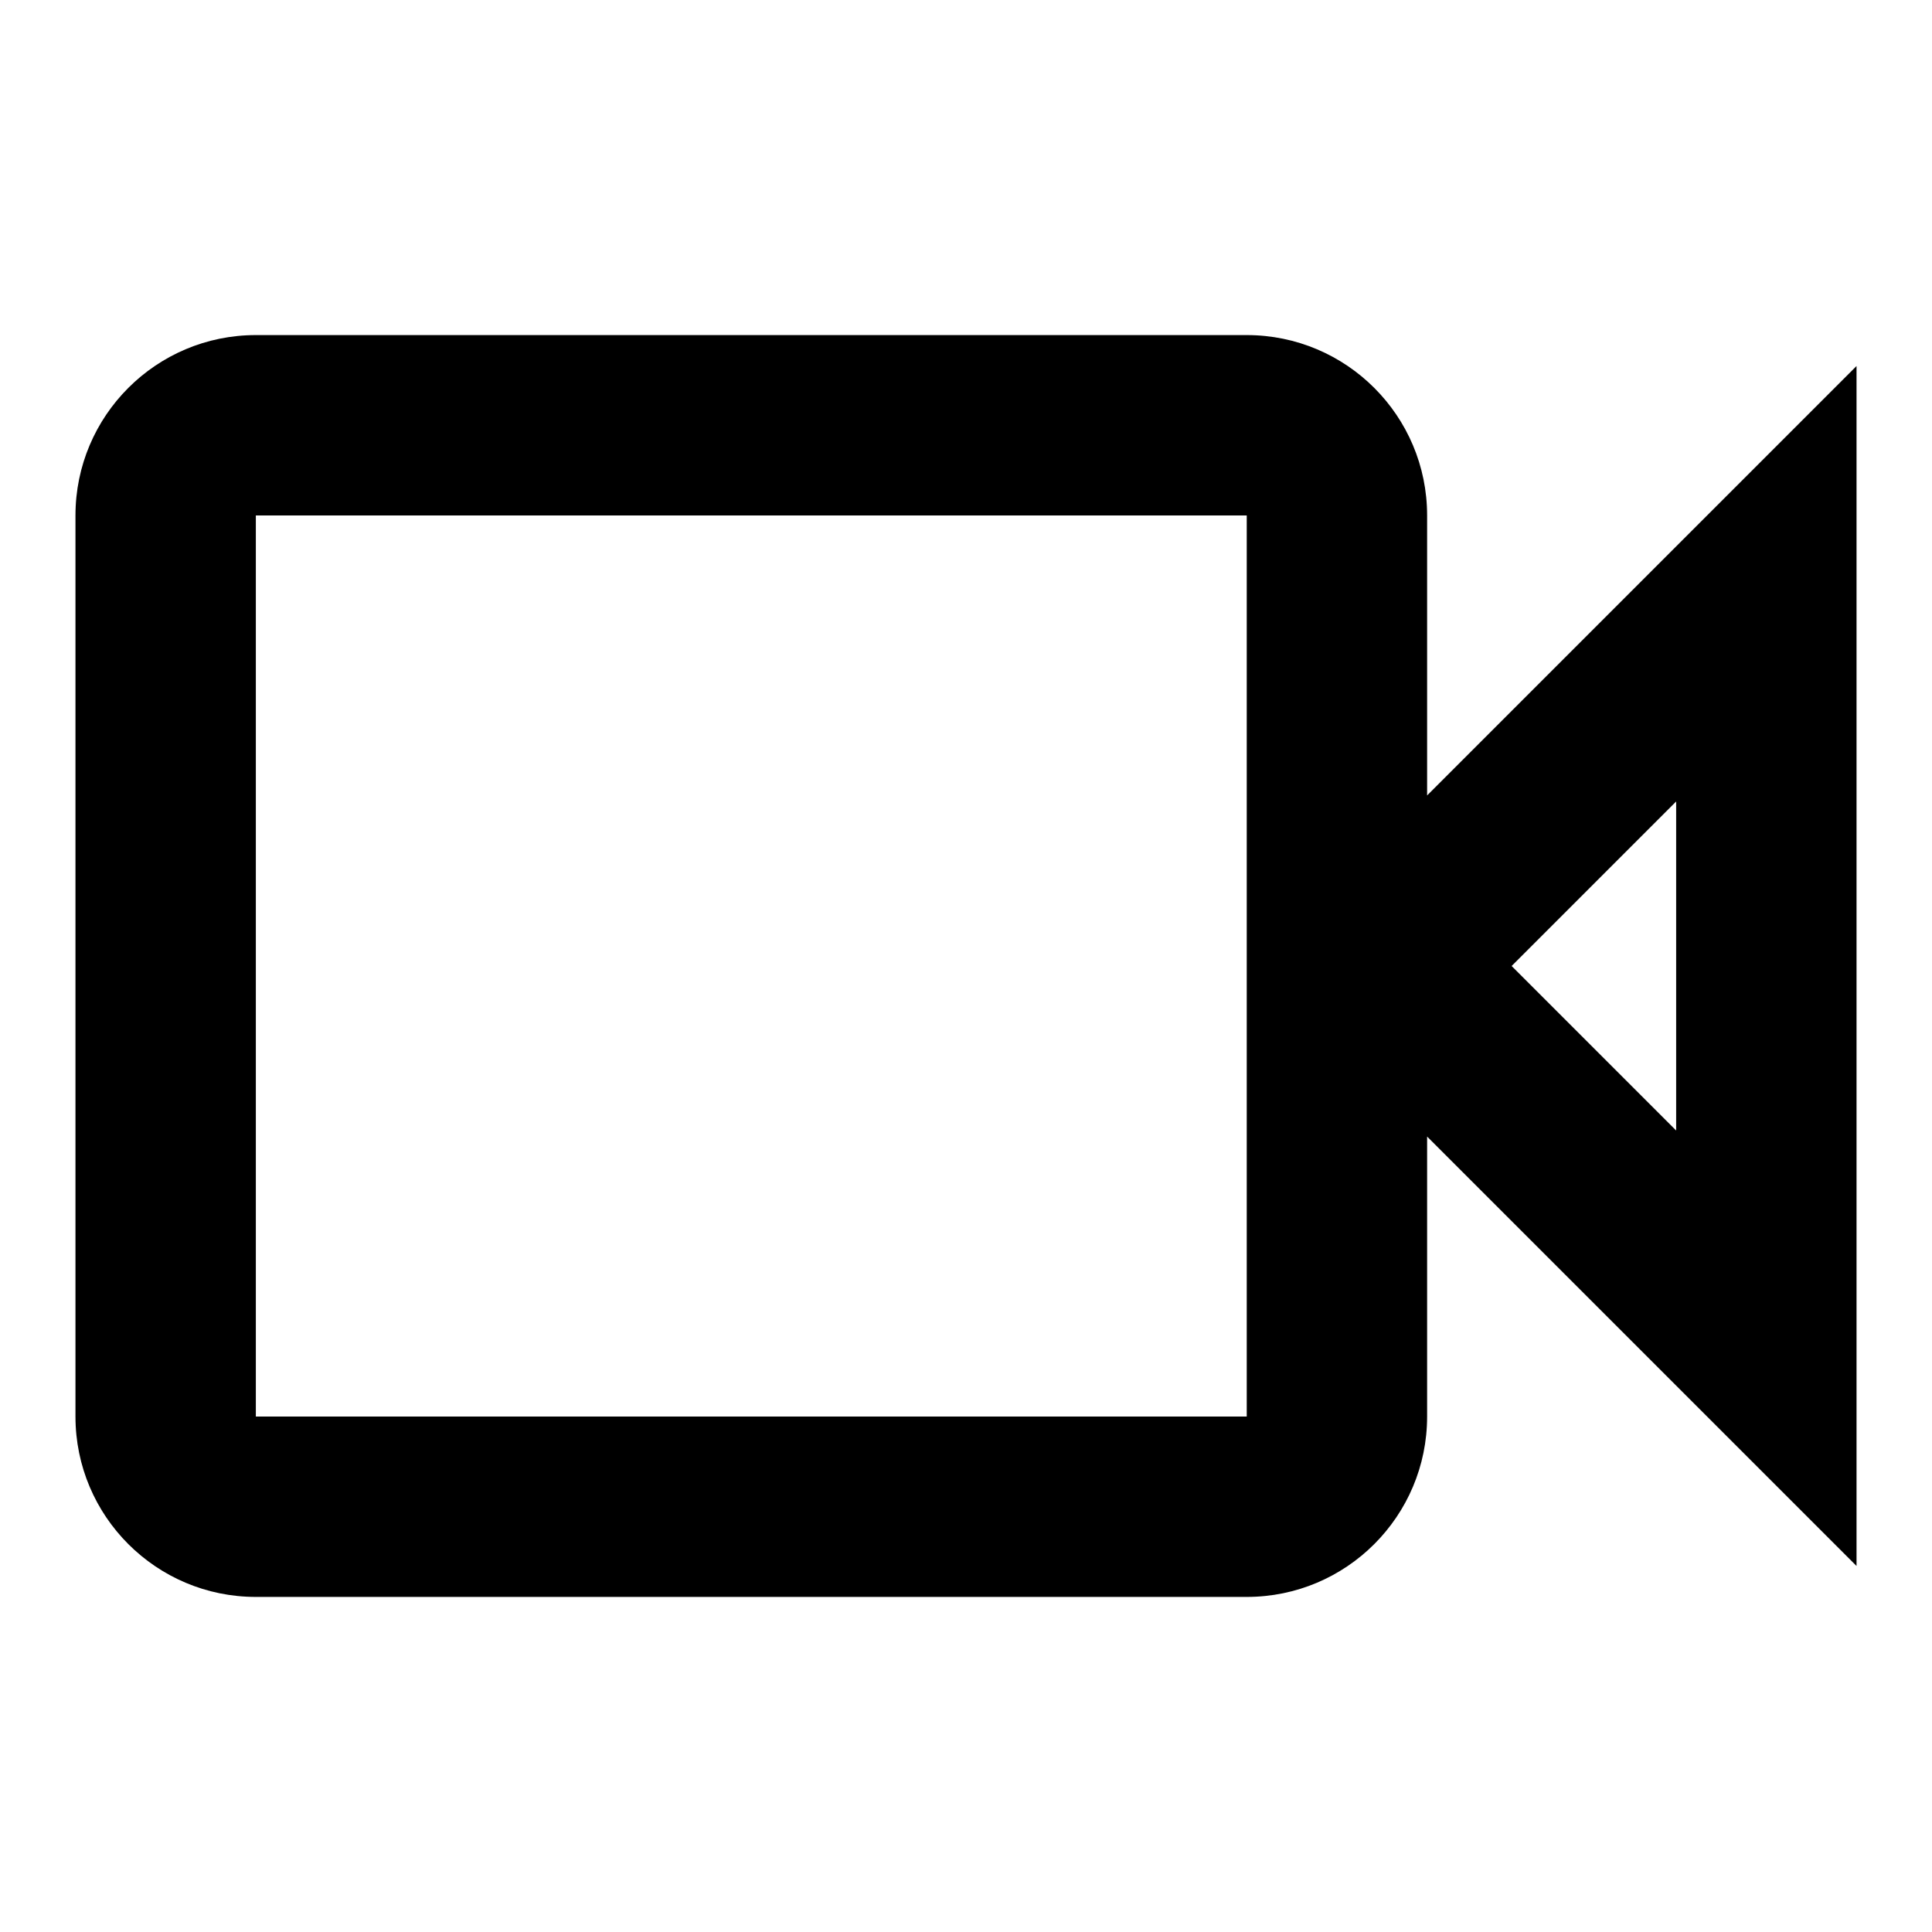 <?xml version="1.0" encoding="utf-8"?>
<!-- Svg Vector Icons : http://www.onlinewebfonts.com/icon -->
<!DOCTYPE svg PUBLIC "-//W3C//DTD SVG 1.1//EN" "http://www.w3.org/Graphics/SVG/1.1/DTD/svg11.dtd">
<svg version="1.1" xmlns="http://www.w3.org/2000/svg" xmlns:xlink="http://www.w3.org/1999/xlink" x="0px" y="0px" viewBox="0 0 256 256" enable-background="new 0 0 256 256" xml:space="preserve">
<g> <path fill="#000000" d="M246,48.5l-56.9,56.9V68.3c0-13.2-10.7-23.9-23.9-23.9H33.9C20.7,44.4,10,55.1,10,68.3v119.4 c0,13.2,10.7,23.9,23.9,23.9h131.3c13.2,0,23.9-10.7,23.9-23.9v-37.1l56.9,56.9V48.5z M33.9,187.7V68.3h131.3v119.4H33.9z  M222.1,149.8L200.3,128l21.8-21.8V149.8z"/></g>
</svg>
